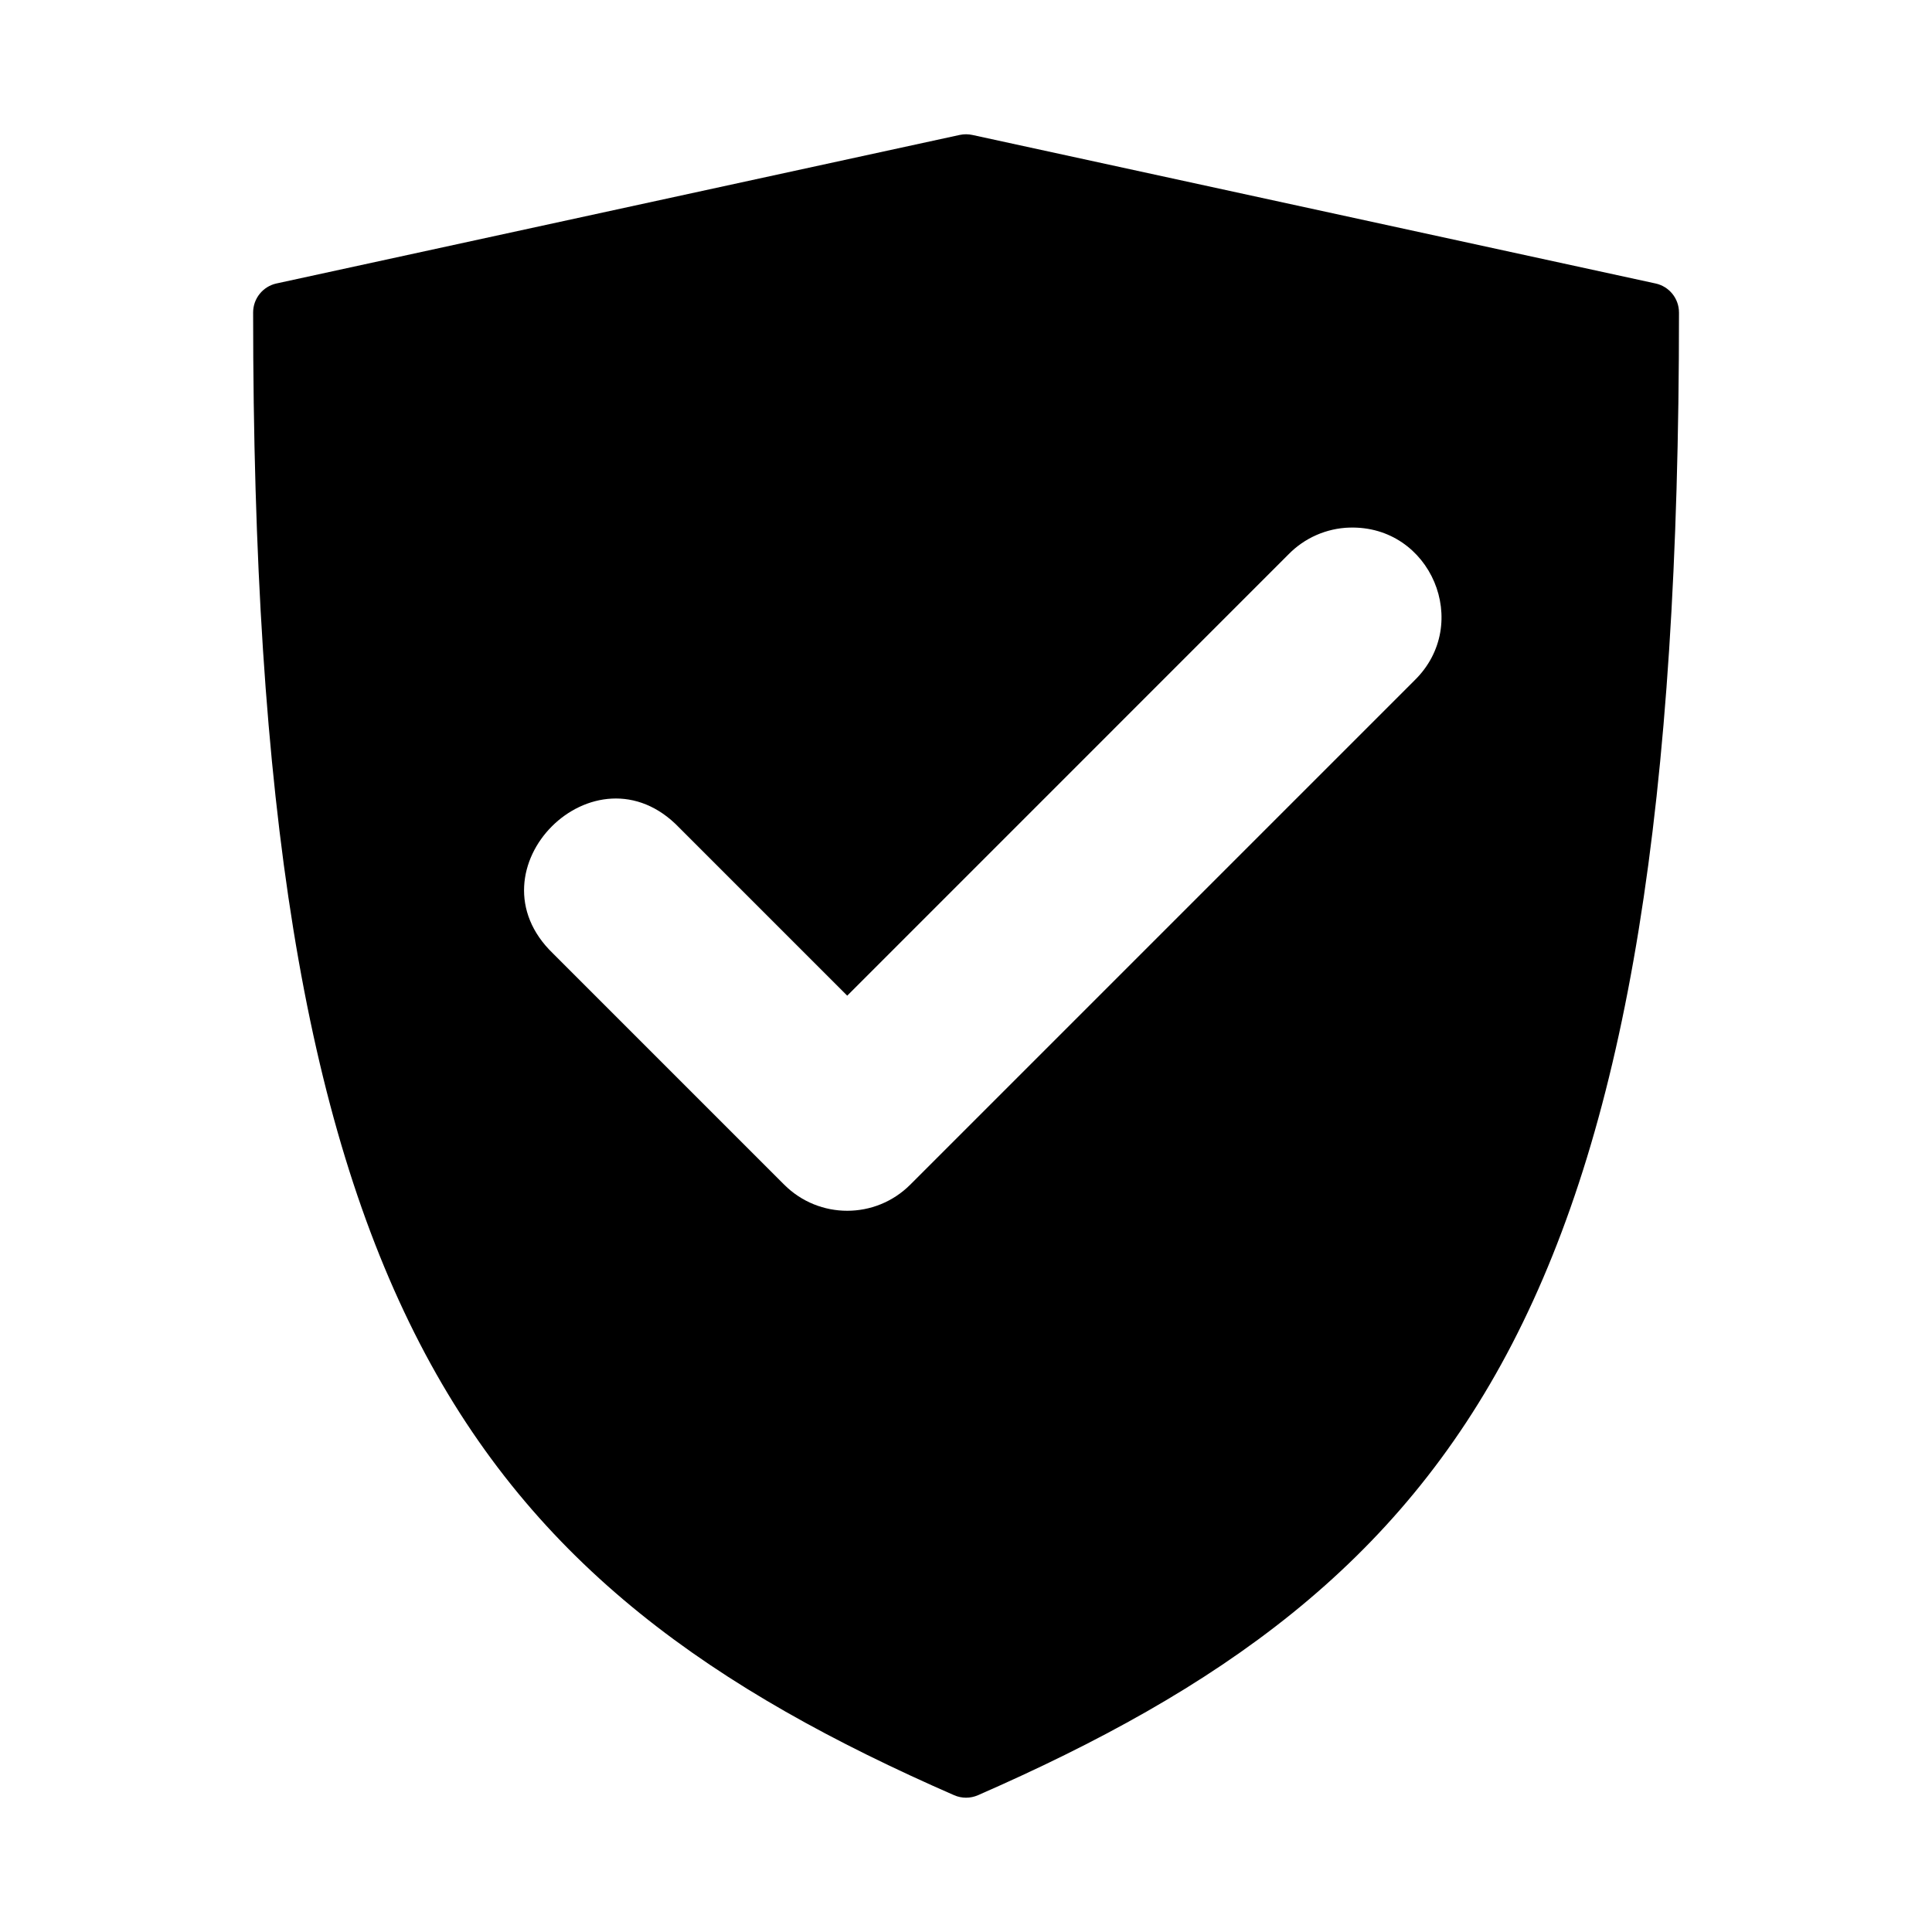 <?xml version="1.0" encoding="UTF-8"?>
<!-- Uploaded to: ICON Repo, www.iconrepo.com, Generator: ICON Repo Mixer Tools -->
<svg fill="#000000" width="800px" height="800px" version="1.1" viewBox="144 144 512 512" xmlns="http://www.w3.org/2000/svg">
 <path d="m400.11 179.58c-0.598-0.008-1.195 0.055-1.781 0.18l-181.05 39.359h-0.004c-3.617 0.789-6.195 3.992-6.195 7.695 0 130.45 13.688 214.29 44.172 273.23 30.484 58.941 77.879 91.832 141.61 119.71v-0.004c2.008 0.879 4.293 0.879 6.305 0 63.727-27.879 111.12-60.77 141.61-119.71 30.484-58.938 44.172-142.79 44.172-273.23l-0.004 0.004c0-3.699-2.578-6.898-6.195-7.688l-181.05-39.359c-0.516-0.113-1.043-0.172-1.57-0.18zm101.54 104.24c21.535-0.637 32.605 25.527 17.16 40.543l-133.59 133.59c-9.223 9.219-24.172 9.219-33.395 0l-61.223-61.223c-23.191-22.258 11.137-56.586 33.395-33.395l44.527 44.527 116.89-116.9c4.277-4.402 10.102-6.965 16.234-7.148z" fill-rule="evenodd"/>
</svg>